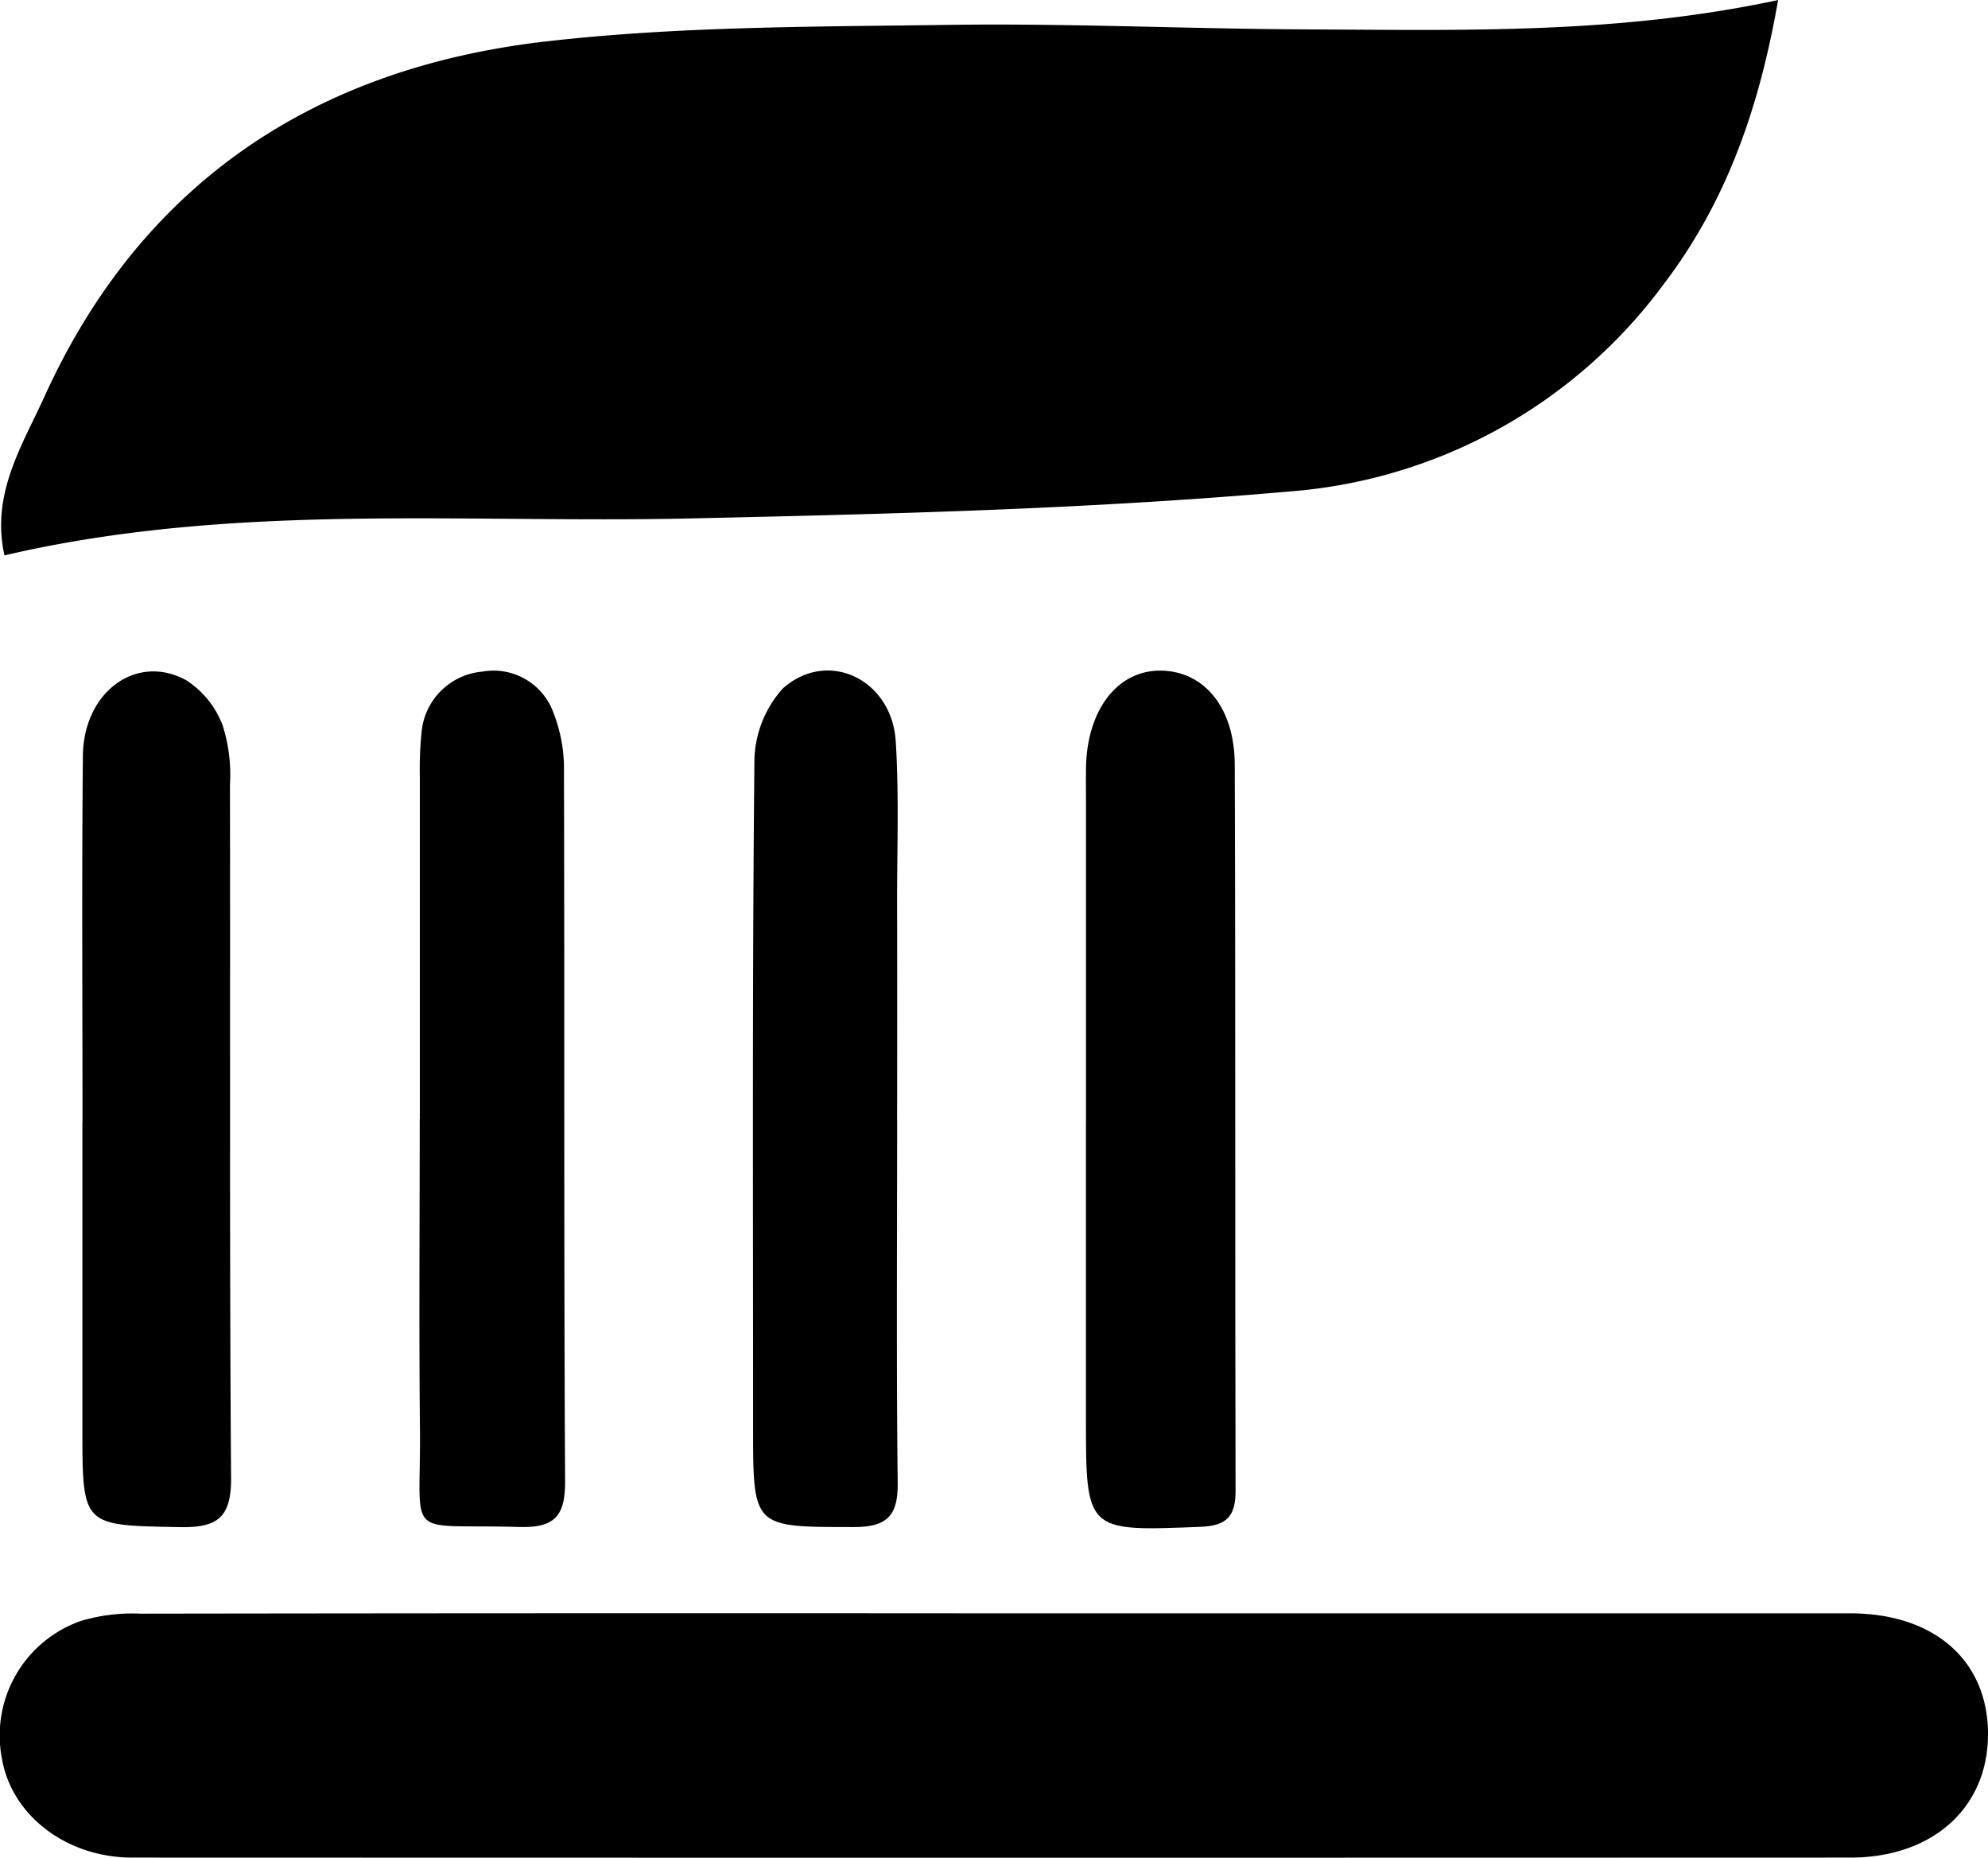 <?xml version="1.0" encoding="UTF-8"?> <svg xmlns="http://www.w3.org/2000/svg" width="105.557" height="98.621" viewBox="0 0 105.557 98.621"><g id="Group_313" data-name="Group 313" transform="translate(-13626.485 -6279.964)"><path id="Path_3289" data-name="Path 3289" d="M94.395,1.371c-1,5.729-2.742,10.7-6.057,15.061A27.274,27.274,0,0,1,68.484,27.458c-10.591.937-21.252,1.2-31.888,1.435-12.115.268-24.288-.859-36.377,1.961-.728-3.271.947-5.838,2.12-8.424C7.523,11.009,16.789,4.965,28.978,3.57c7.073-.809,14.257-.778,21.395-.879,6.358-.09,12.721.215,19.082.241,8.2.033,16.422.268,24.94-1.56" transform="translate(13626.503 6278.593)"></path><path id="Path_3290" data-name="Path 3290" d="M52.955,61.165q22.643,0,45.288,0c4.433,0,7.272,2.472,7.314,6.327.043,3.942-2.889,6.637-7.312,6.639q-45.608.015-91.217,0C3.534,74.131.63,71.9.107,68.9A6.441,6.441,0,0,1,4.3,61.565a9.658,9.658,0,0,1,3.154-.384q22.751-.034,45.5-.016" transform="translate(13626.485 6304.444)"></path><path id="Path_3291" data-name="Path 3291" d="M40.258,50.221V32.87c0-.5-.009-1,0-1.5.06-3.082,1.683-5.176,3.983-5.145,2.283.032,3.906,1.948,3.917,4.986.046,12.852.01,25.7.043,38.559,0,1.374-.491,1.855-1.875,1.908-6.073.239-6.07.275-6.07-5.818V50.221" transform="translate(13643.889 6289.339)"></path><path id="Path_3292" data-name="Path 3292" d="M3.062,50.2c0-6.488-.042-12.977.02-19.464.032-3.406,2.86-5.467,5.5-4.006A4.925,4.925,0,0,1,10.5,29.11a8.649,8.649,0,0,1,.391,3.155c.023,12.262-.03,24.526.059,36.79.016,2.116-.712,2.663-2.723,2.625-5.169-.1-5.171-.014-5.171-5.224q0-8.128,0-16.256" transform="translate(13627.804 6289.352)"></path><path id="Path_3293" data-name="Path 3293" d="M15.568,50.02q0-9.095,0-18.188a18.881,18.881,0,0,1,.093-2.349,3.55,3.55,0,0,1,3.241-3.207,3.377,3.377,0,0,1,3.768,2.209,8.108,8.108,0,0,1,.551,3.12c.036,12.553-.01,25.106.06,37.659.011,1.9-.61,2.477-2.472,2.421-6.156-.185-5.176.826-5.235-5.188-.054-5.492-.011-10.985-.011-16.476" transform="translate(13633.209 6289.339)"></path><path id="Path_3294" data-name="Path 3294" d="M35.569,50.078c0,6.417-.044,12.834.029,19.251.02,1.745-.541,2.363-2.333,2.362-5.344-.006-5.345.06-5.345-5.272,0-11.764-.047-23.529.069-35.291A5.858,5.858,0,0,1,29.5,27.174c2.385-2.123,5.785-.483,5.994,2.8.18,2.84.069,5.7.073,8.552q.011,5.775,0,11.55" transform="translate(13638.552 6289.337)"></path></g></svg> 